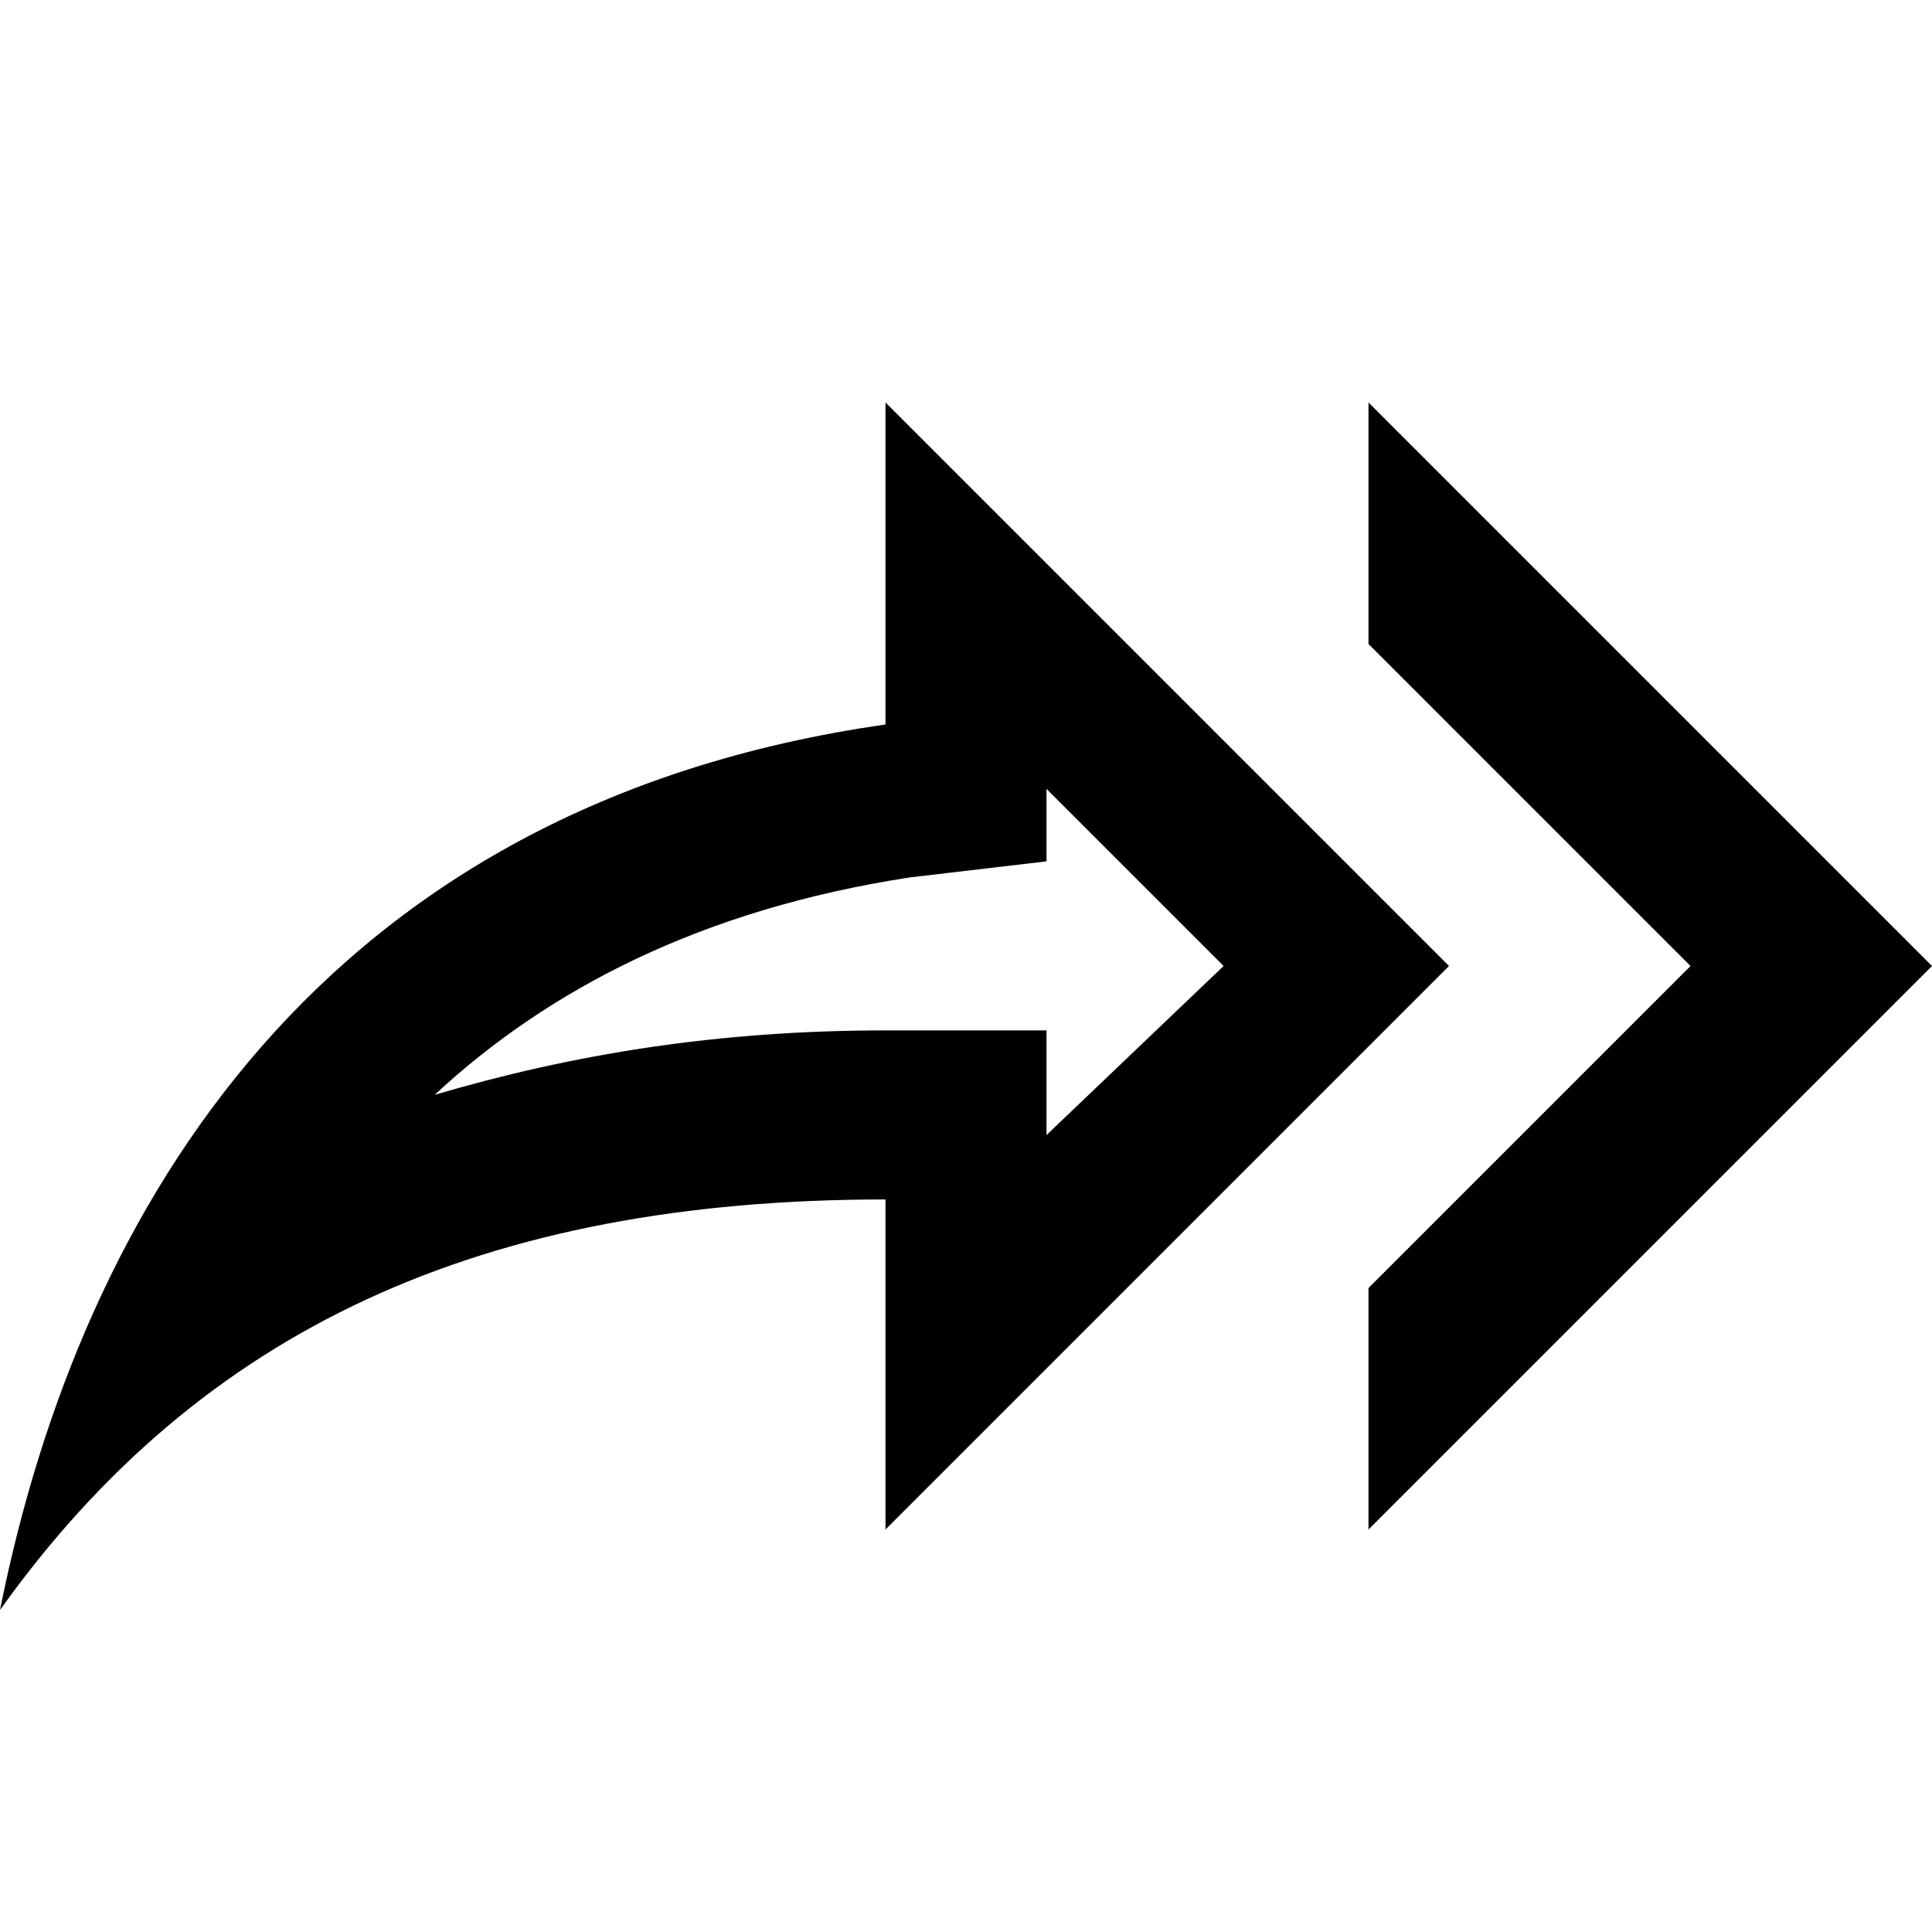 <svg xmlns="http://www.w3.org/2000/svg" viewBox="0 0 24 24"><path d="M13 9.8v.9l-1.7.2c-2.6.4-4.5 1.4-5.9 2.7 1.7-.5 3.5-.8 5.6-.8h2v1.3l2.2-2.1L13 9.8M11 5l7 7-7 7v-4.1c-5 0-8.5 1.6-11 5.1 1-5 4-10 11-11m6-1V5l7 7-7 7v-3l4-4"/></svg>